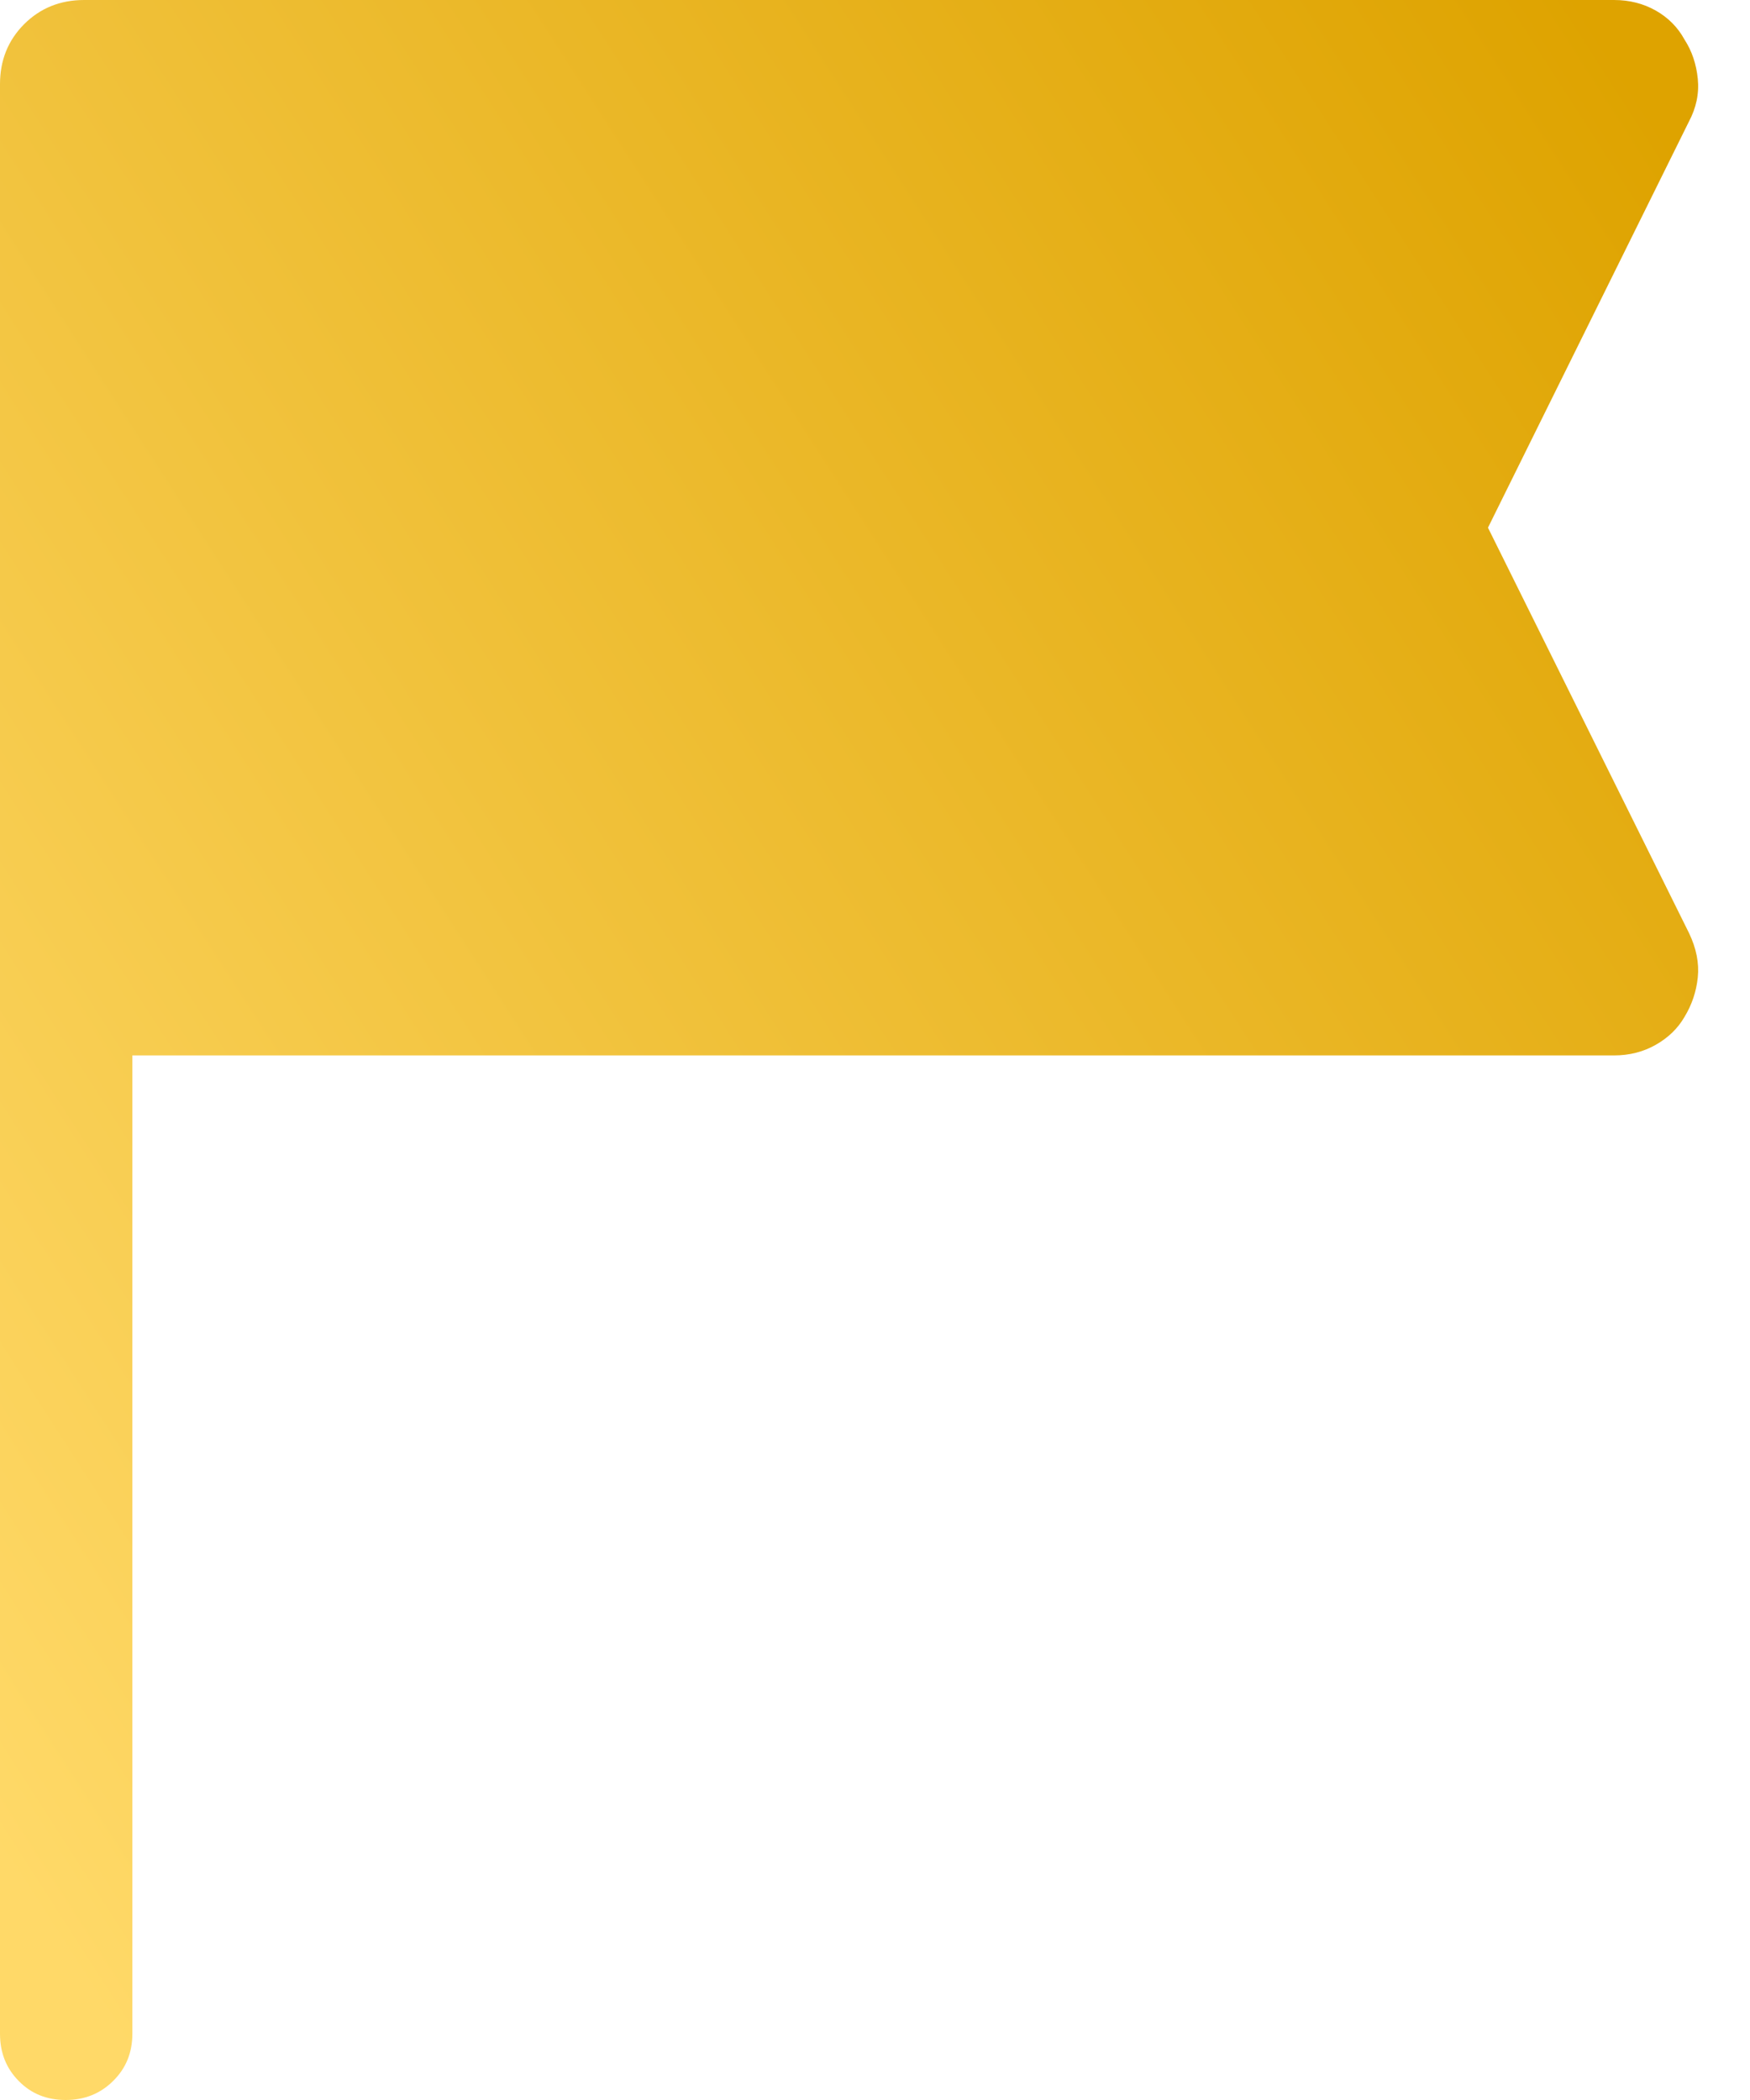 <svg width="30" height="36" viewBox="0 0 30 36" fill="none" xmlns="http://www.w3.org/2000/svg">
<path d="M2.269 18.093V34.865C2.269 35.187 2.16 35.456 1.94 35.673C1.721 35.891 1.449 36 1.125 36C0.801 36 0.532 35.891 0.32 35.673C0.106 35.456 0 35.187 0 34.865V1.442C0 1.034 0.138 0.691 0.414 0.414C0.691 0.138 1.034 0 1.442 0H27.669C27.933 0 28.172 0.061 28.386 0.182C28.599 0.303 28.763 0.469 28.877 0.678C29.004 0.874 29.08 1.099 29.105 1.352C29.13 1.605 29.078 1.851 28.95 2.09L25.508 9.046L28.956 15.998C29.08 16.258 29.13 16.51 29.105 16.754C29.08 16.998 29.004 17.224 28.877 17.433C28.763 17.63 28.599 17.789 28.386 17.91C28.172 18.032 27.933 18.093 27.669 18.093H2.269Z" fill="url(#paint0_linear_938_7885)"/>
<defs>
<linearGradient id="paint0_linear_938_7885" x1="27.126" y1="8.1249e-07" x2="-6.566" y2="21.689" gradientUnits="userSpaceOnUse">
<stop stop-color="#DEA300"/>
<stop offset="1" stop-color="#FFD968"/>
</linearGradient>
</defs>
</svg>
